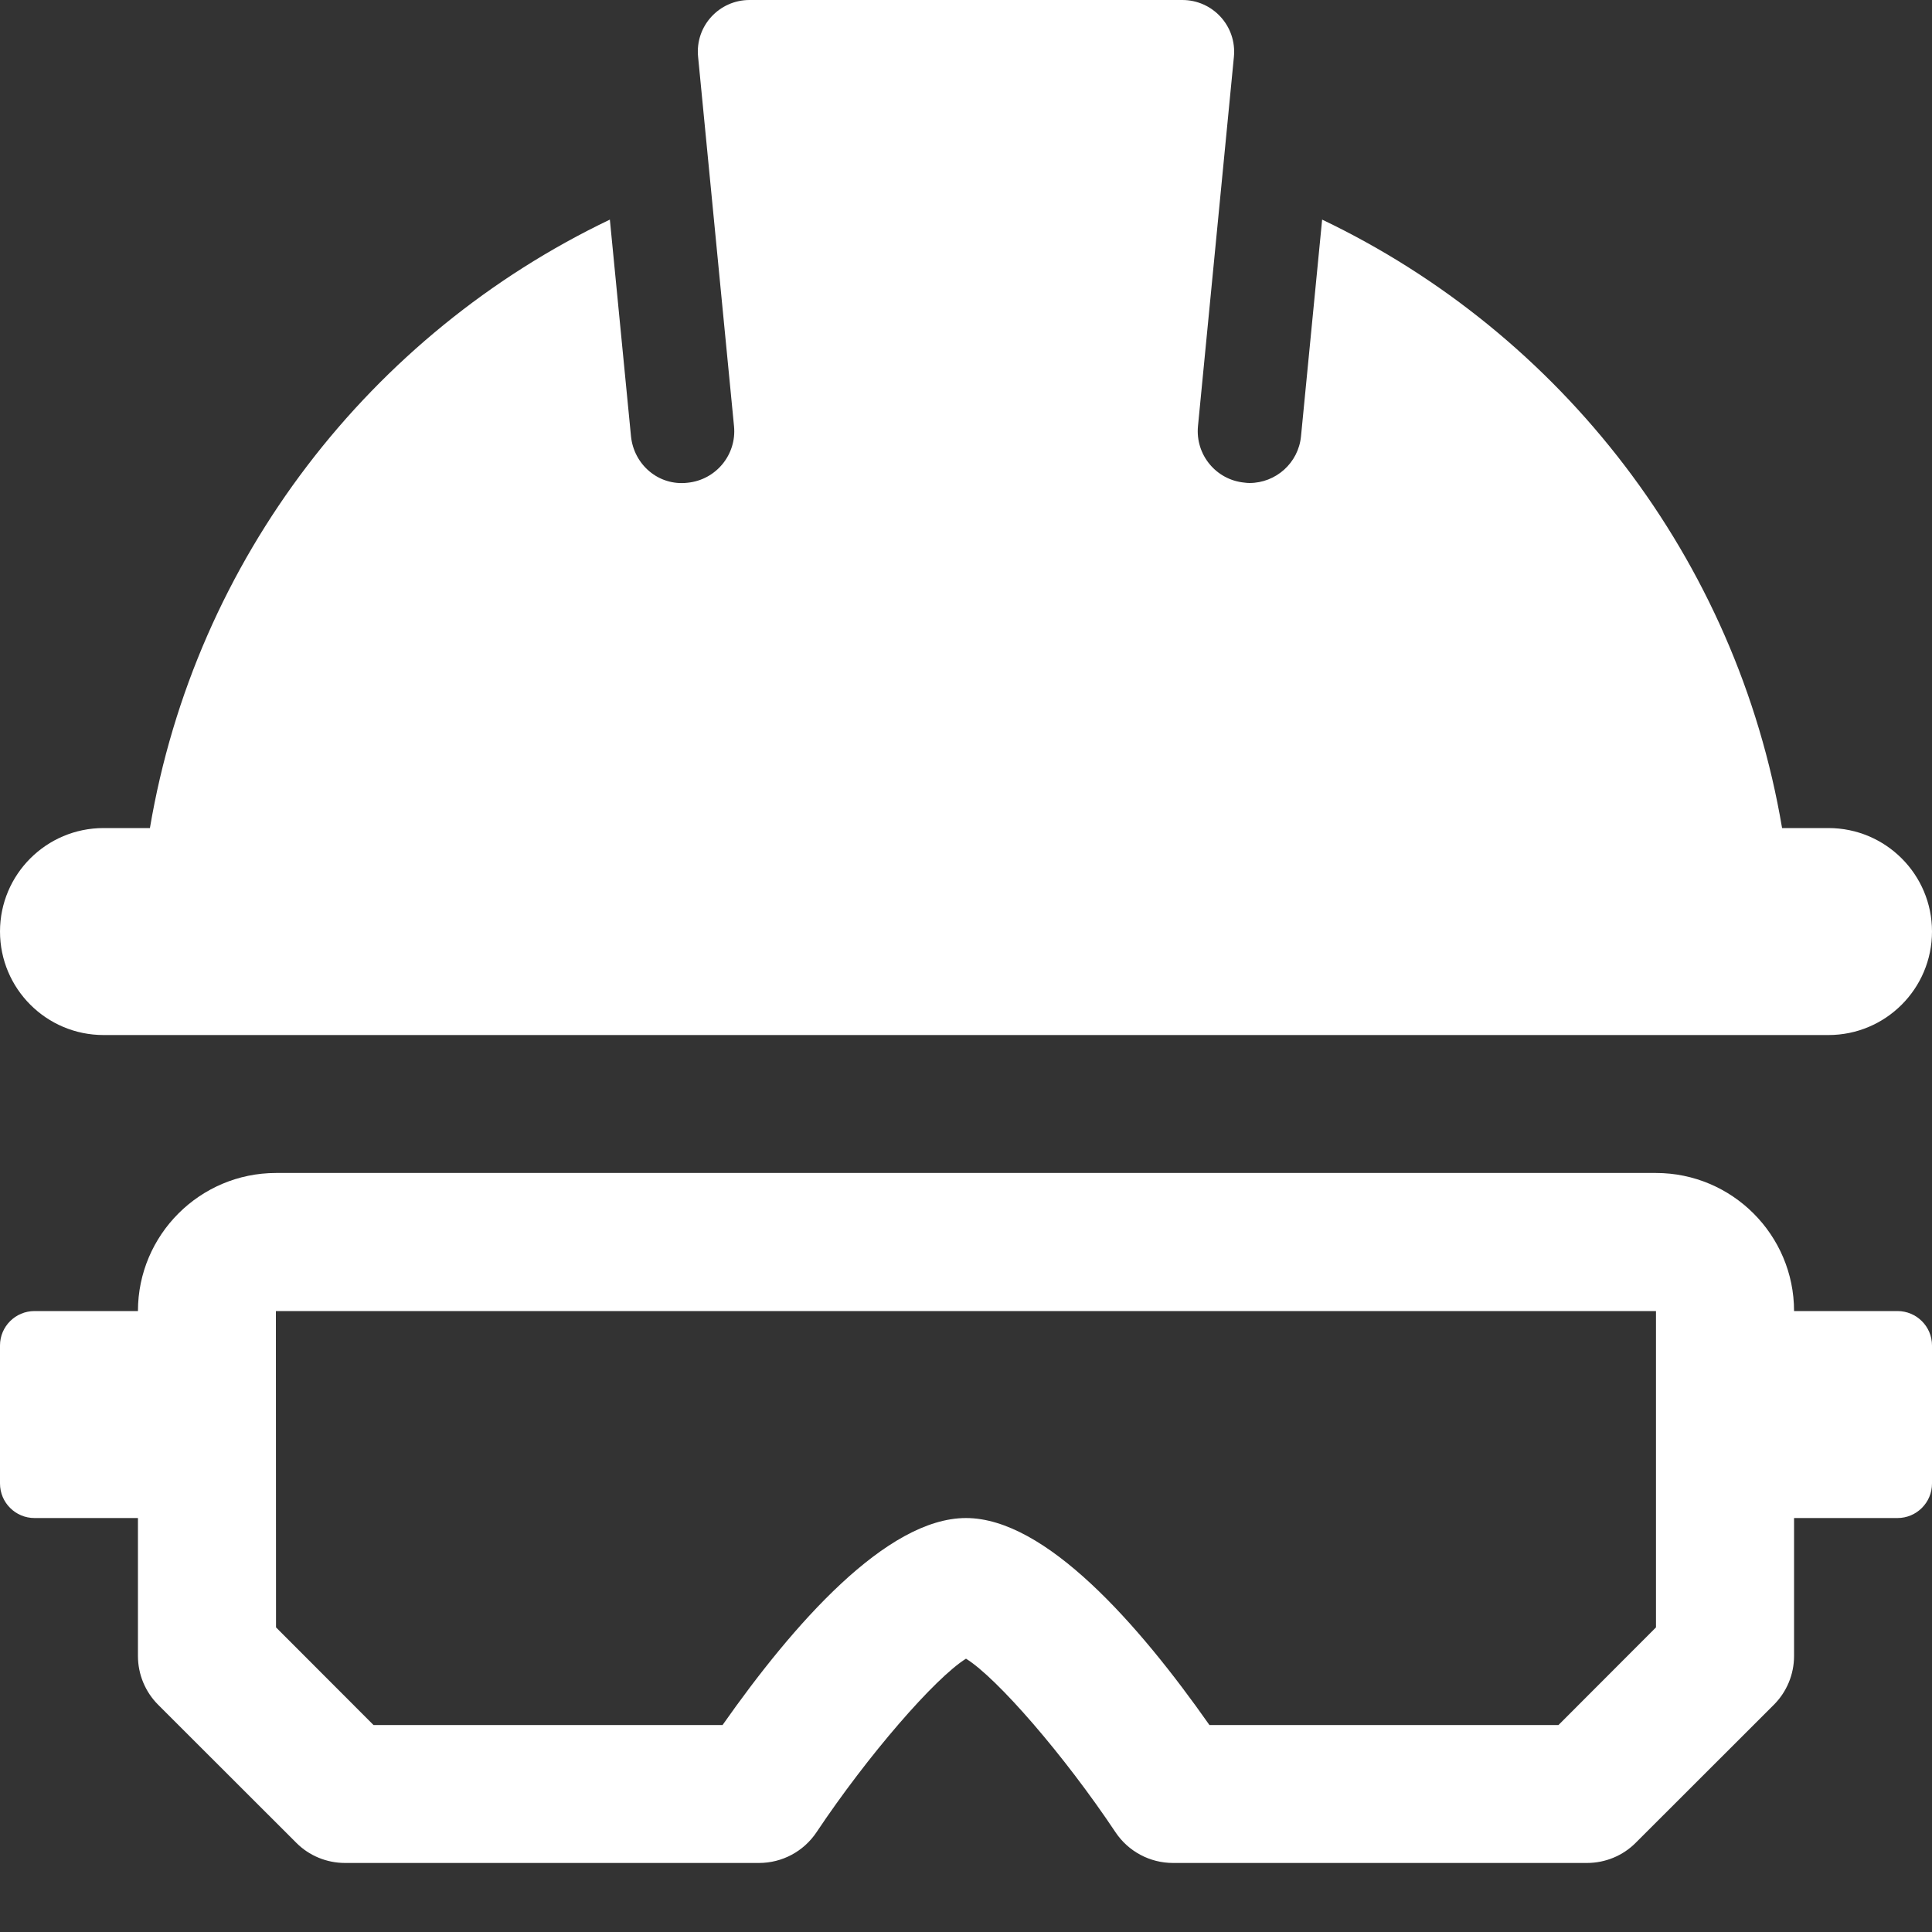 <svg width="15" height="15" viewBox="0 0 15 15" fill="none" xmlns="http://www.w3.org/2000/svg">
<rect x="0" y="0" width="15" height="15" fill="#333333" stroke="none"/>
<path fill-rule="evenodd" clip-rule="evenodd" d="M14.196 8.036C14.64 8.036 15 7.676 15 7.232C15 6.789 14.64 6.429 14.196 6.429H13.836C13.483 4.337 12.12 2.591 10.265 1.705L10.101 3.387C10.081 3.595 9.905 3.75 9.701 3.75C9.688 3.75 9.676 3.749 9.662 3.747C9.441 3.726 9.28 3.53 9.301 3.309L9.58 0.441C9.603 0.202 9.415 0 9.18 0H5.819C5.584 0 5.396 0.202 5.42 0.441L5.699 3.31C5.72 3.53 5.559 3.726 5.338 3.748C5.113 3.774 4.921 3.607 4.899 3.387L4.735 1.705C2.88 2.592 1.517 4.337 1.164 6.429H0.804C0.36 6.429 0 6.789 0 7.232C0 7.676 0.36 8.036 0.804 8.036H14.196ZM13.929 10.179H14.732C14.88 10.179 15 10.299 15 10.446V11.518C15 11.666 14.88 11.786 14.732 11.786H13.929V12.857C13.929 13 13.872 13.136 13.772 13.236L12.7 14.307C12.6 14.408 12.463 14.464 12.321 14.464H9.107C8.928 14.464 8.761 14.375 8.661 14.226C8.264 13.63 7.741 13.027 7.5 12.878C7.259 13.028 6.736 13.631 6.339 14.226C6.239 14.375 6.072 14.464 5.893 14.464H2.679C2.537 14.464 2.4 14.408 2.3 14.307L1.228 13.236C1.128 13.136 1.071 13 1.071 12.857V11.786H0.268C0.12 11.786 0 11.666 0 11.518V10.446C0 10.299 0.12 10.179 0.268 10.179H1.071C1.071 9.588 1.552 9.107 2.143 9.107H12.857C13.448 9.107 13.929 9.588 13.929 10.179ZM12.1 13.393L12.857 12.635V10.179H2.142L2.143 12.635L2.9 13.393H5.61C6.159 12.611 6.883 11.786 7.5 11.786C8.117 11.786 8.841 12.611 9.39 13.393H12.1Z" fill="white"/>
</svg>
